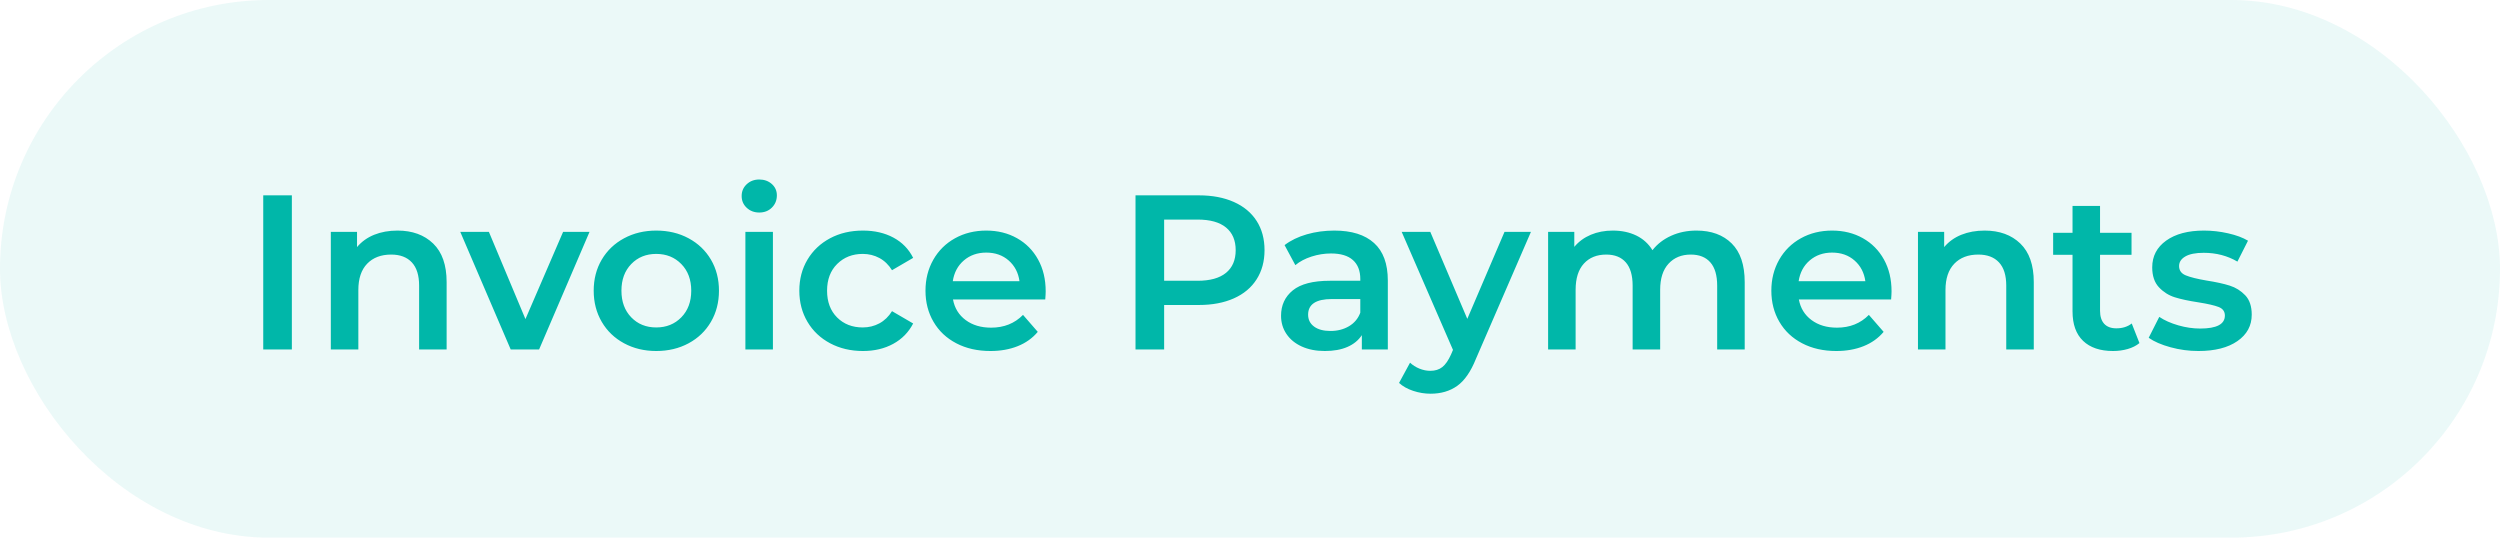 <?xml version="1.0" encoding="UTF-8"?>
<svg width="186px" height="40px" viewBox="0 0 186 40" version="1.1" xmlns="http://www.w3.org/2000/svg" xmlns:xlink="http://www.w3.org/1999/xlink">
    <title>Group 16</title>
    <g id="Page-1" stroke="none" stroke-width="1" fill="none" fill-rule="evenodd">
        <g id="Group-16" fill="#00B7A9">
            <rect id="Rectangle" opacity="0.08" x="0" y="0" width="186" height="40" rx="20"></rect>
            <path d="M21.714,26 L21.714,14.534 L19.585,14.534 L19.585,26 L21.714,26 Z M26.661,26 L26.661,21.577 C26.661,20.726 26.879,20.073 27.316,19.62 C27.753,19.167 28.348,18.94 29.102,18.94 C29.768,18.94 30.281,19.134 30.641,19.522 C31.002,19.909 31.182,20.485 31.182,21.25 L31.182,21.25 L31.182,26 L33.229,26 L33.229,20.988 C33.229,19.721 32.896,18.765 32.23,18.121 C31.564,17.477 30.68,17.155 29.577,17.155 C28.932,17.155 28.354,17.259 27.84,17.466 C27.327,17.674 26.901,17.979 26.563,18.383 L26.563,18.383 L26.563,17.253 L24.613,17.253 L24.613,26 L26.661,26 Z M40.109,26 L43.86,17.253 L41.894,17.253 L39.093,23.74 L36.374,17.253 L34.245,17.253 L37.996,26 L40.109,26 Z M48.823,26.115 C49.719,26.115 50.521,25.924 51.231,25.541 C51.941,25.159 52.495,24.627 52.894,23.944 C53.292,23.262 53.491,22.489 53.491,21.627 C53.491,20.764 53.292,19.994 52.894,19.317 C52.495,18.64 51.941,18.11 51.231,17.728 C50.521,17.346 49.719,17.155 48.823,17.155 C47.939,17.155 47.141,17.346 46.432,17.728 C45.722,18.11 45.168,18.64 44.769,19.317 C44.371,19.994 44.171,20.764 44.171,21.627 C44.171,22.489 44.371,23.262 44.769,23.944 C45.168,24.627 45.722,25.159 46.432,25.541 C47.141,25.924 47.939,26.115 48.823,26.115 Z M48.823,24.362 C48.07,24.362 47.45,24.111 46.964,23.609 C46.478,23.106 46.235,22.446 46.235,21.627 C46.235,20.808 46.478,20.147 46.964,19.645 C47.45,19.142 48.07,18.891 48.823,18.891 C49.577,18.891 50.199,19.142 50.69,19.645 C51.182,20.147 51.428,20.808 51.428,21.627 C51.428,22.446 51.182,23.106 50.69,23.609 C50.199,24.111 49.577,24.362 48.823,24.362 Z M56.489,15.812 C56.871,15.812 57.185,15.689 57.431,15.443 C57.677,15.197 57.799,14.894 57.799,14.534 C57.799,14.195 57.674,13.914 57.423,13.69 C57.171,13.467 56.86,13.355 56.489,13.355 C56.118,13.355 55.806,13.472 55.555,13.707 C55.304,13.942 55.179,14.234 55.179,14.583 C55.179,14.933 55.304,15.225 55.555,15.459 C55.806,15.694 56.118,15.812 56.489,15.812 Z M57.505,26 L57.505,17.253 L55.457,17.253 L55.457,26 L57.505,26 Z M64.204,26.115 C65.056,26.115 65.806,25.937 66.456,25.582 C67.106,25.227 67.6,24.722 67.939,24.067 L67.939,24.067 L66.366,23.15 C66.115,23.554 65.801,23.857 65.424,24.059 C65.048,24.261 64.635,24.362 64.188,24.362 C63.412,24.362 62.776,24.114 62.279,23.617 C61.782,23.12 61.534,22.456 61.534,21.627 C61.534,20.797 61.785,20.133 62.288,19.636 C62.79,19.14 63.423,18.891 64.188,18.891 C64.635,18.891 65.048,18.992 65.424,19.194 C65.801,19.396 66.115,19.699 66.366,20.103 L66.366,20.103 L67.939,19.186 C67.611,18.531 67.122,18.028 66.473,17.679 C65.823,17.33 65.067,17.155 64.204,17.155 C63.287,17.155 62.47,17.346 61.755,17.728 C61.04,18.11 60.48,18.64 60.076,19.317 C59.672,19.994 59.47,20.764 59.47,21.627 C59.47,22.489 59.672,23.262 60.076,23.944 C60.48,24.627 61.043,25.159 61.763,25.541 C62.484,25.924 63.298,26.115 64.204,26.115 Z M73.688,26.115 C74.441,26.115 75.118,25.995 75.719,25.754 C76.32,25.514 76.817,25.159 77.21,24.69 L77.21,24.69 L76.112,23.428 C75.49,24.062 74.698,24.378 73.737,24.378 C72.984,24.378 72.353,24.19 71.845,23.813 C71.337,23.437 71.023,22.926 70.903,22.282 L70.903,22.282 L77.767,22.282 C77.788,22.02 77.799,21.818 77.799,21.676 C77.799,20.78 77.611,19.991 77.234,19.309 C76.858,18.626 76.333,18.097 75.662,17.72 C74.99,17.343 74.229,17.155 73.377,17.155 C72.514,17.155 71.739,17.346 71.051,17.728 C70.363,18.11 69.825,18.643 69.437,19.325 C69.05,20.008 68.856,20.775 68.856,21.627 C68.856,22.489 69.055,23.262 69.454,23.944 C69.852,24.627 70.417,25.159 71.149,25.541 C71.881,25.924 72.727,26.115 73.688,26.115 Z M75.85,20.922 L70.887,20.922 C70.985,20.278 71.261,19.762 71.714,19.374 C72.167,18.987 72.722,18.793 73.377,18.793 C74.043,18.793 74.6,18.989 75.048,19.382 C75.495,19.776 75.763,20.289 75.85,20.922 L75.85,20.922 Z M86.612,26 L86.612,22.691 L89.2,22.691 C90.194,22.691 91.059,22.527 91.796,22.2 C92.533,21.872 93.098,21.4 93.491,20.783 C93.885,20.166 94.081,19.443 94.081,18.613 C94.081,17.772 93.885,17.046 93.491,16.434 C93.098,15.823 92.533,15.353 91.796,15.025 C91.059,14.698 90.194,14.534 89.2,14.534 L89.2,14.534 L84.482,14.534 L84.482,26 L86.612,26 Z M89.102,20.889 L86.612,20.889 L86.612,16.336 L89.102,16.336 C90.03,16.336 90.734,16.532 91.215,16.925 C91.695,17.319 91.935,17.881 91.935,18.613 C91.935,19.344 91.695,19.907 91.215,20.3 C90.734,20.693 90.03,20.889 89.102,20.889 L89.102,20.889 Z M98.569,26.115 C99.224,26.115 99.784,26.014 100.248,25.812 C100.712,25.61 101.07,25.317 101.321,24.935 L101.321,24.935 L101.321,26 L103.254,26 L103.254,20.873 C103.254,19.628 102.913,18.697 102.23,18.08 C101.548,17.463 100.562,17.155 99.274,17.155 C98.553,17.155 97.87,17.248 97.226,17.433 C96.582,17.619 96.03,17.886 95.572,18.236 L95.572,18.236 L96.374,19.726 C96.702,19.453 97.103,19.241 97.578,19.088 C98.053,18.935 98.536,18.858 99.028,18.858 C99.749,18.858 100.292,19.022 100.658,19.35 C101.023,19.677 101.206,20.147 101.206,20.758 L101.206,20.758 L101.206,20.889 L98.946,20.889 C97.69,20.889 96.77,21.127 96.186,21.602 C95.602,22.077 95.31,22.708 95.31,23.494 C95.31,23.996 95.443,24.447 95.711,24.845 C95.978,25.244 96.358,25.555 96.849,25.779 C97.341,26.003 97.914,26.115 98.569,26.115 Z M98.995,24.624 C98.471,24.624 98.061,24.515 97.767,24.296 C97.472,24.078 97.324,23.783 97.324,23.412 C97.324,22.637 97.914,22.249 99.093,22.249 L99.093,22.249 L101.206,22.249 L101.206,23.265 C101.043,23.701 100.761,24.037 100.363,24.272 C99.964,24.507 99.508,24.624 98.995,24.624 Z M106.432,29.292 C107.207,29.292 107.868,29.099 108.414,28.711 C108.96,28.323 109.424,27.654 109.806,26.704 L109.806,26.704 L113.901,17.253 L111.935,17.253 L109.167,23.723 L106.415,17.253 L104.286,17.253 L108.102,26.033 L107.955,26.377 C107.758,26.814 107.543,27.125 107.308,27.31 C107.073,27.496 106.776,27.589 106.415,27.589 C106.142,27.589 105.872,27.534 105.604,27.425 C105.337,27.316 105.105,27.168 104.908,26.983 L104.908,26.983 L104.089,28.49 C104.362,28.741 104.712,28.937 105.138,29.079 C105.563,29.221 105.995,29.292 106.432,29.292 Z M117.226,26 L117.226,21.561 C117.226,20.709 117.431,20.06 117.84,19.612 C118.25,19.164 118.804,18.94 119.503,18.94 C120.136,18.94 120.622,19.134 120.961,19.522 C121.299,19.909 121.468,20.485 121.468,21.25 L121.468,21.25 L121.468,26 L123.516,26 L123.516,21.561 C123.516,20.72 123.723,20.073 124.138,19.62 C124.553,19.167 125.105,18.94 125.793,18.94 C126.426,18.94 126.912,19.134 127.251,19.522 C127.589,19.909 127.758,20.485 127.758,21.25 L127.758,21.25 L127.758,26 L129.806,26 L129.806,20.988 C129.806,19.71 129.484,18.752 128.839,18.113 C128.195,17.474 127.322,17.155 126.219,17.155 C125.531,17.155 124.903,17.283 124.335,17.54 C123.767,17.796 123.303,18.154 122.943,18.613 C122.648,18.132 122.246,17.769 121.739,17.523 C121.231,17.278 120.649,17.155 119.994,17.155 C119.394,17.155 118.848,17.259 118.356,17.466 C117.865,17.674 117.455,17.974 117.128,18.367 L117.128,18.367 L117.128,17.253 L115.179,17.253 L115.179,26 L117.226,26 Z M136.62,26.115 C137.373,26.115 138.05,25.995 138.651,25.754 C139.252,25.514 139.749,25.159 140.142,24.69 L140.142,24.69 L139.044,23.428 C138.422,24.062 137.63,24.378 136.669,24.378 C135.916,24.378 135.285,24.19 134.777,23.813 C134.269,23.437 133.955,22.926 133.835,22.282 L133.835,22.282 L140.699,22.282 C140.72,22.02 140.731,21.818 140.731,21.676 C140.731,20.78 140.543,19.991 140.166,19.309 C139.789,18.626 139.265,18.097 138.594,17.72 C137.922,17.343 137.16,17.155 136.309,17.155 C135.446,17.155 134.671,17.346 133.983,17.728 C133.295,18.11 132.757,18.643 132.369,19.325 C131.982,20.008 131.788,20.775 131.788,21.627 C131.788,22.489 131.987,23.262 132.386,23.944 C132.784,24.627 133.349,25.159 134.081,25.541 C134.813,25.924 135.659,26.115 136.62,26.115 Z M138.782,20.922 L133.819,20.922 C133.917,20.278 134.193,19.762 134.646,19.374 C135.099,18.987 135.654,18.793 136.309,18.793 C136.975,18.793 137.532,18.989 137.979,19.382 C138.427,19.776 138.695,20.289 138.782,20.922 L138.782,20.922 Z M144.744,26 L144.744,21.577 C144.744,20.726 144.963,20.073 145.4,19.62 C145.836,19.167 146.432,18.94 147.185,18.94 C147.851,18.94 148.364,19.134 148.725,19.522 C149.085,19.909 149.265,20.485 149.265,21.25 L149.265,21.25 L149.265,26 L151.313,26 L151.313,20.988 C151.313,19.721 150.98,18.765 150.314,18.121 C149.648,17.477 148.763,17.155 147.66,17.155 C147.016,17.155 146.437,17.259 145.924,17.466 C145.411,17.674 144.985,17.979 144.646,18.383 L144.646,18.383 L144.646,17.253 L142.697,17.253 L142.697,26 L144.744,26 Z M157.21,26.115 C157.592,26.115 157.955,26.066 158.299,25.967 C158.643,25.869 158.935,25.722 159.175,25.525 L159.175,25.525 L158.602,24.067 C158.296,24.307 157.914,24.428 157.455,24.428 C157.062,24.428 156.762,24.316 156.554,24.092 C156.347,23.868 156.243,23.543 156.243,23.117 L156.243,23.117 L156.243,18.957 L158.586,18.957 L158.586,17.319 L156.243,17.319 L156.243,15.32 L154.196,15.32 L154.196,17.319 L152.754,17.319 L152.754,18.957 L154.196,18.957 L154.196,23.166 C154.196,24.127 154.458,24.859 154.982,25.361 C155.506,25.863 156.249,26.115 157.21,26.115 Z M163.565,26.115 C164.788,26.115 165.755,25.869 166.464,25.378 C167.174,24.886 167.529,24.231 167.529,23.412 C167.529,22.79 167.368,22.309 167.046,21.971 C166.724,21.632 166.339,21.392 165.891,21.25 C165.443,21.108 164.87,20.982 164.171,20.873 C163.472,20.753 162.956,20.625 162.623,20.488 C162.29,20.352 162.124,20.12 162.124,19.792 C162.124,19.497 162.279,19.26 162.59,19.079 C162.902,18.899 163.358,18.809 163.958,18.809 C164.886,18.809 165.722,19.028 166.464,19.464 L166.464,19.464 L167.251,17.908 C166.868,17.679 166.377,17.496 165.776,17.36 C165.176,17.223 164.575,17.155 163.975,17.155 C162.795,17.155 161.859,17.403 161.165,17.9 C160.472,18.397 160.125,19.06 160.125,19.89 C160.125,20.524 160.292,21.018 160.625,21.373 C160.958,21.728 161.351,21.976 161.804,22.118 C162.257,22.26 162.844,22.385 163.565,22.495 C164.253,22.604 164.753,22.719 165.064,22.839 C165.375,22.959 165.531,23.172 165.531,23.477 C165.531,24.122 164.919,24.444 163.696,24.444 C163.161,24.444 162.618,24.365 162.066,24.206 C161.515,24.048 161.043,23.838 160.649,23.576 L160.649,23.576 L159.863,25.132 C160.267,25.416 160.808,25.651 161.485,25.836 C162.162,26.022 162.855,26.115 163.565,26.115 Z" id="InvoicePayments" fill-rule="nonzero"></path>
        </g>
    </g>
</svg>